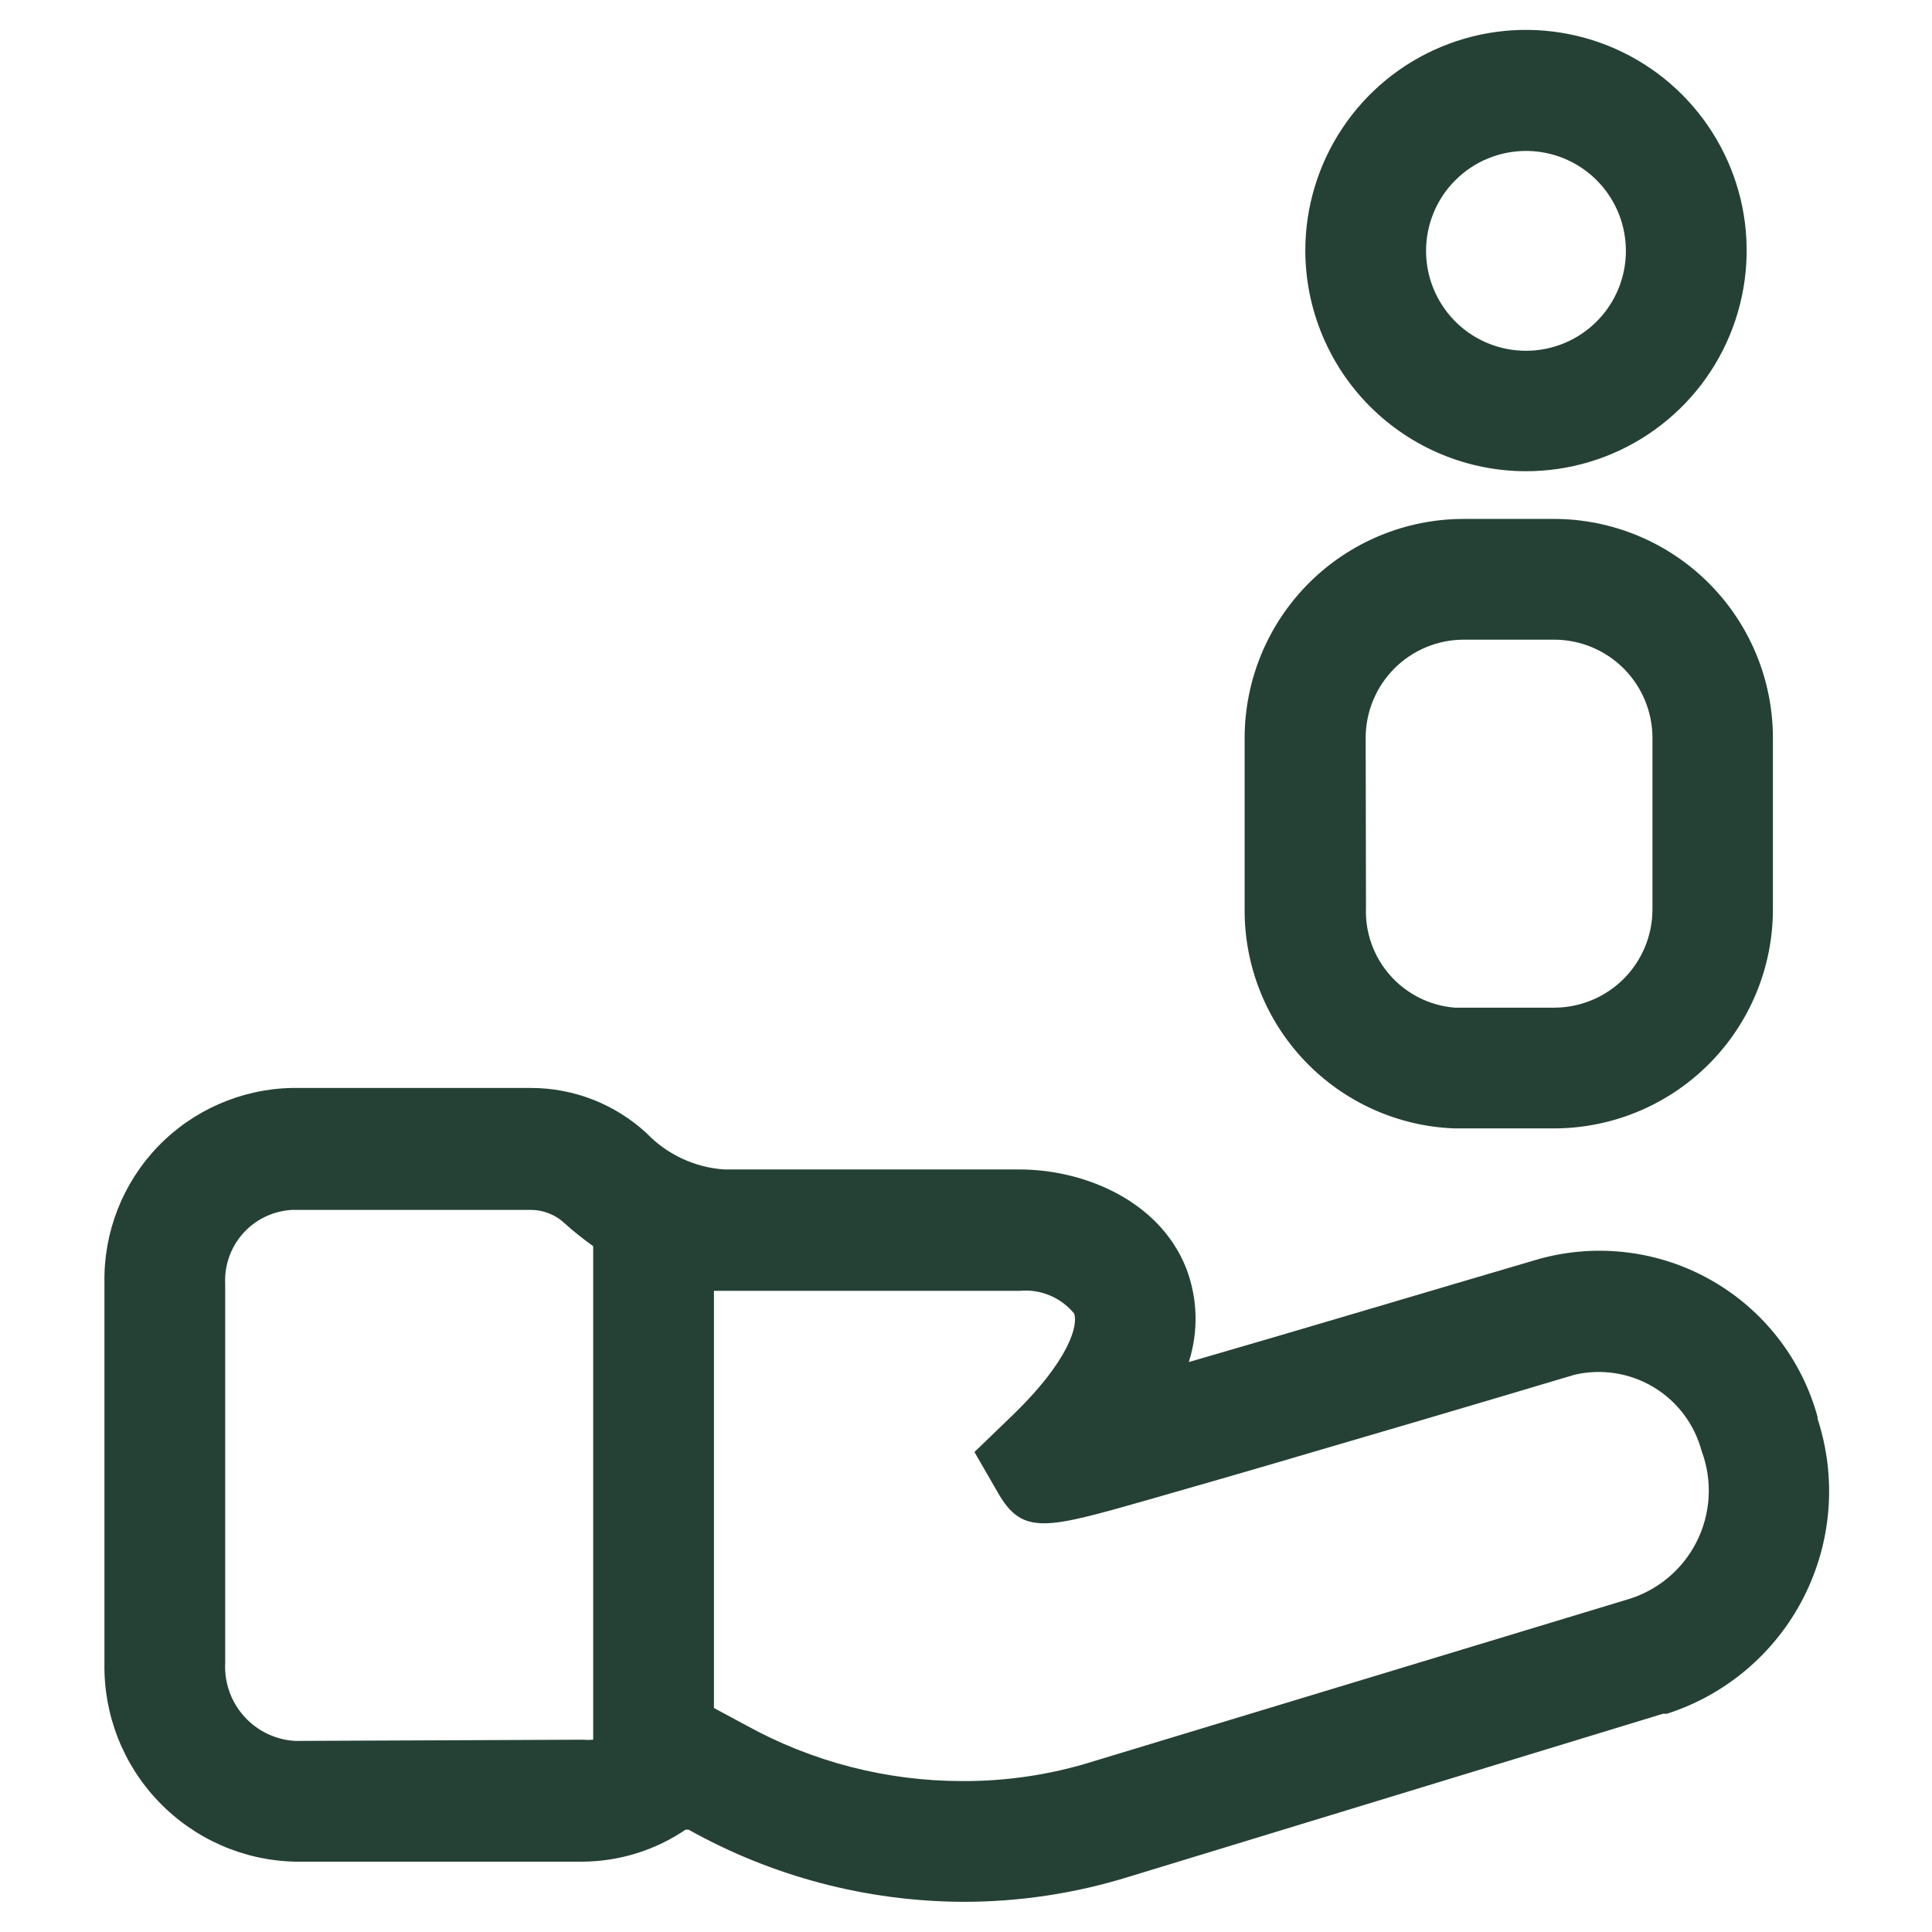 <svg width="32" height="32" viewBox="0 0 32 32" fill="none" xmlns="http://www.w3.org/2000/svg">
<path d="M30.105 23.5V23.47C29.975 22.995 29.753 22.551 29.451 22.163C29.149 21.774 28.773 21.449 28.346 21.206C27.918 20.962 27.446 20.806 26.958 20.745C26.47 20.684 25.974 20.72 25.5 20.85C23.795 21.35 21.455 22.05 19.69 22.56C19.854 22.05 19.838 21.5 19.645 21C19.195 19.875 17.94 19.37 16.89 19.37H12C11.51 19.338 11.05 19.124 10.71 18.77C10.187 18.287 9.502 18.019 8.79 18.02H4.835C3.995 18.037 3.196 18.387 2.614 18.992C2.032 19.598 1.714 20.41 1.73 21.25V27.545C1.714 28.4 2.038 29.227 2.63 29.843C3.222 30.46 4.035 30.817 4.89 30.835H9.645C10.255 30.832 10.851 30.648 11.355 30.305H11.405C12.79 31.08 14.348 31.491 15.935 31.5C16.878 31.503 17.815 31.361 18.715 31.08L27.545 28.385H27.61C28.095 28.229 28.545 27.979 28.933 27.649C29.322 27.318 29.641 26.915 29.872 26.461C30.104 26.007 30.244 25.512 30.284 25.004C30.324 24.495 30.263 23.985 30.105 23.5ZM4.89 28.835C4.565 28.817 4.261 28.671 4.044 28.429C3.827 28.188 3.714 27.87 3.73 27.545V21.27C3.714 20.96 3.821 20.657 4.028 20.426C4.235 20.196 4.526 20.057 4.835 20.04H8.785C8.997 20.038 9.202 20.119 9.355 20.265C9.505 20.399 9.661 20.524 9.825 20.64V28.815C9.765 28.82 9.705 28.82 9.645 28.815L4.89 28.835ZM26.93 26.5L18.12 29.17C17.413 29.393 16.676 29.504 15.935 29.5C14.683 29.5 13.451 29.181 12.355 28.575L11.825 28.29V21.38H11.995H16.89C17.059 21.364 17.23 21.39 17.387 21.456C17.544 21.521 17.682 21.624 17.79 21.755C17.86 21.935 17.73 22.53 16.715 23.495L16.14 24.05L16.535 24.735C16.94 25.435 17.335 25.32 19.005 24.845C19.795 24.62 20.85 24.315 21.9 24.005C23.99 23.395 26.08 22.77 26.08 22.77C26.526 22.666 26.996 22.74 27.389 22.976C27.782 23.212 28.067 23.592 28.185 24.035C28.276 24.279 28.315 24.538 28.3 24.798C28.285 25.058 28.216 25.311 28.098 25.543C27.98 25.774 27.816 25.979 27.614 26.144C27.413 26.309 27.18 26.43 26.93 26.5Z" fill="#254135"/>
<path d="M25.275 7.805C25.998 7.805 26.705 7.591 27.306 7.189C27.907 6.787 28.376 6.216 28.652 5.548C28.929 4.879 29.001 4.144 28.86 3.435C28.718 2.726 28.369 2.075 27.858 1.564C27.346 1.053 26.694 0.705 25.985 0.565C25.276 0.424 24.541 0.497 23.873 0.775C23.205 1.052 22.635 1.521 22.234 2.123C21.833 2.725 21.619 3.432 21.62 4.155C21.623 5.123 22.009 6.051 22.694 6.735C23.379 7.419 24.307 7.804 25.275 7.805ZM25.275 2.5C25.602 2.5 25.922 2.597 26.195 2.779C26.467 2.961 26.679 3.219 26.804 3.522C26.929 3.824 26.962 4.157 26.898 4.478C26.834 4.799 26.677 5.094 26.445 5.325C26.214 5.557 25.919 5.714 25.598 5.778C25.277 5.842 24.944 5.809 24.642 5.684C24.339 5.559 24.081 5.347 23.899 5.074C23.717 4.802 23.62 4.482 23.62 4.155C23.62 3.938 23.663 3.722 23.746 3.522C23.829 3.321 23.951 3.138 24.105 2.985C24.259 2.831 24.441 2.709 24.642 2.626C24.843 2.543 25.058 2.5 25.275 2.5Z" fill="#254135"/>
<path d="M24.09 18.69H25.74C26.701 18.689 27.623 18.306 28.302 17.627C28.982 16.947 29.364 16.026 29.365 15.065V12.22C29.364 11.259 28.982 10.338 28.302 9.658C27.623 8.979 26.701 8.596 25.74 8.595H24.24C23.279 8.596 22.358 8.979 21.679 9.658C20.999 10.338 20.617 11.259 20.615 12.22V15.05C20.607 15.99 20.965 16.896 21.614 17.575C22.263 18.255 23.151 18.655 24.09 18.69ZM22.62 12.22C22.62 11.789 22.792 11.376 23.096 11.071C23.401 10.766 23.814 10.595 24.245 10.595H25.745C26.176 10.596 26.588 10.768 26.893 11.072C27.197 11.377 27.369 11.789 27.37 12.22V15.065C27.369 15.496 27.197 15.908 26.893 16.213C26.588 16.517 26.176 16.689 25.745 16.69H24.095C23.683 16.657 23.3 16.465 23.026 16.156C22.752 15.847 22.608 15.443 22.625 15.03L22.62 12.22Z" fill="#254135"/>
</svg>
